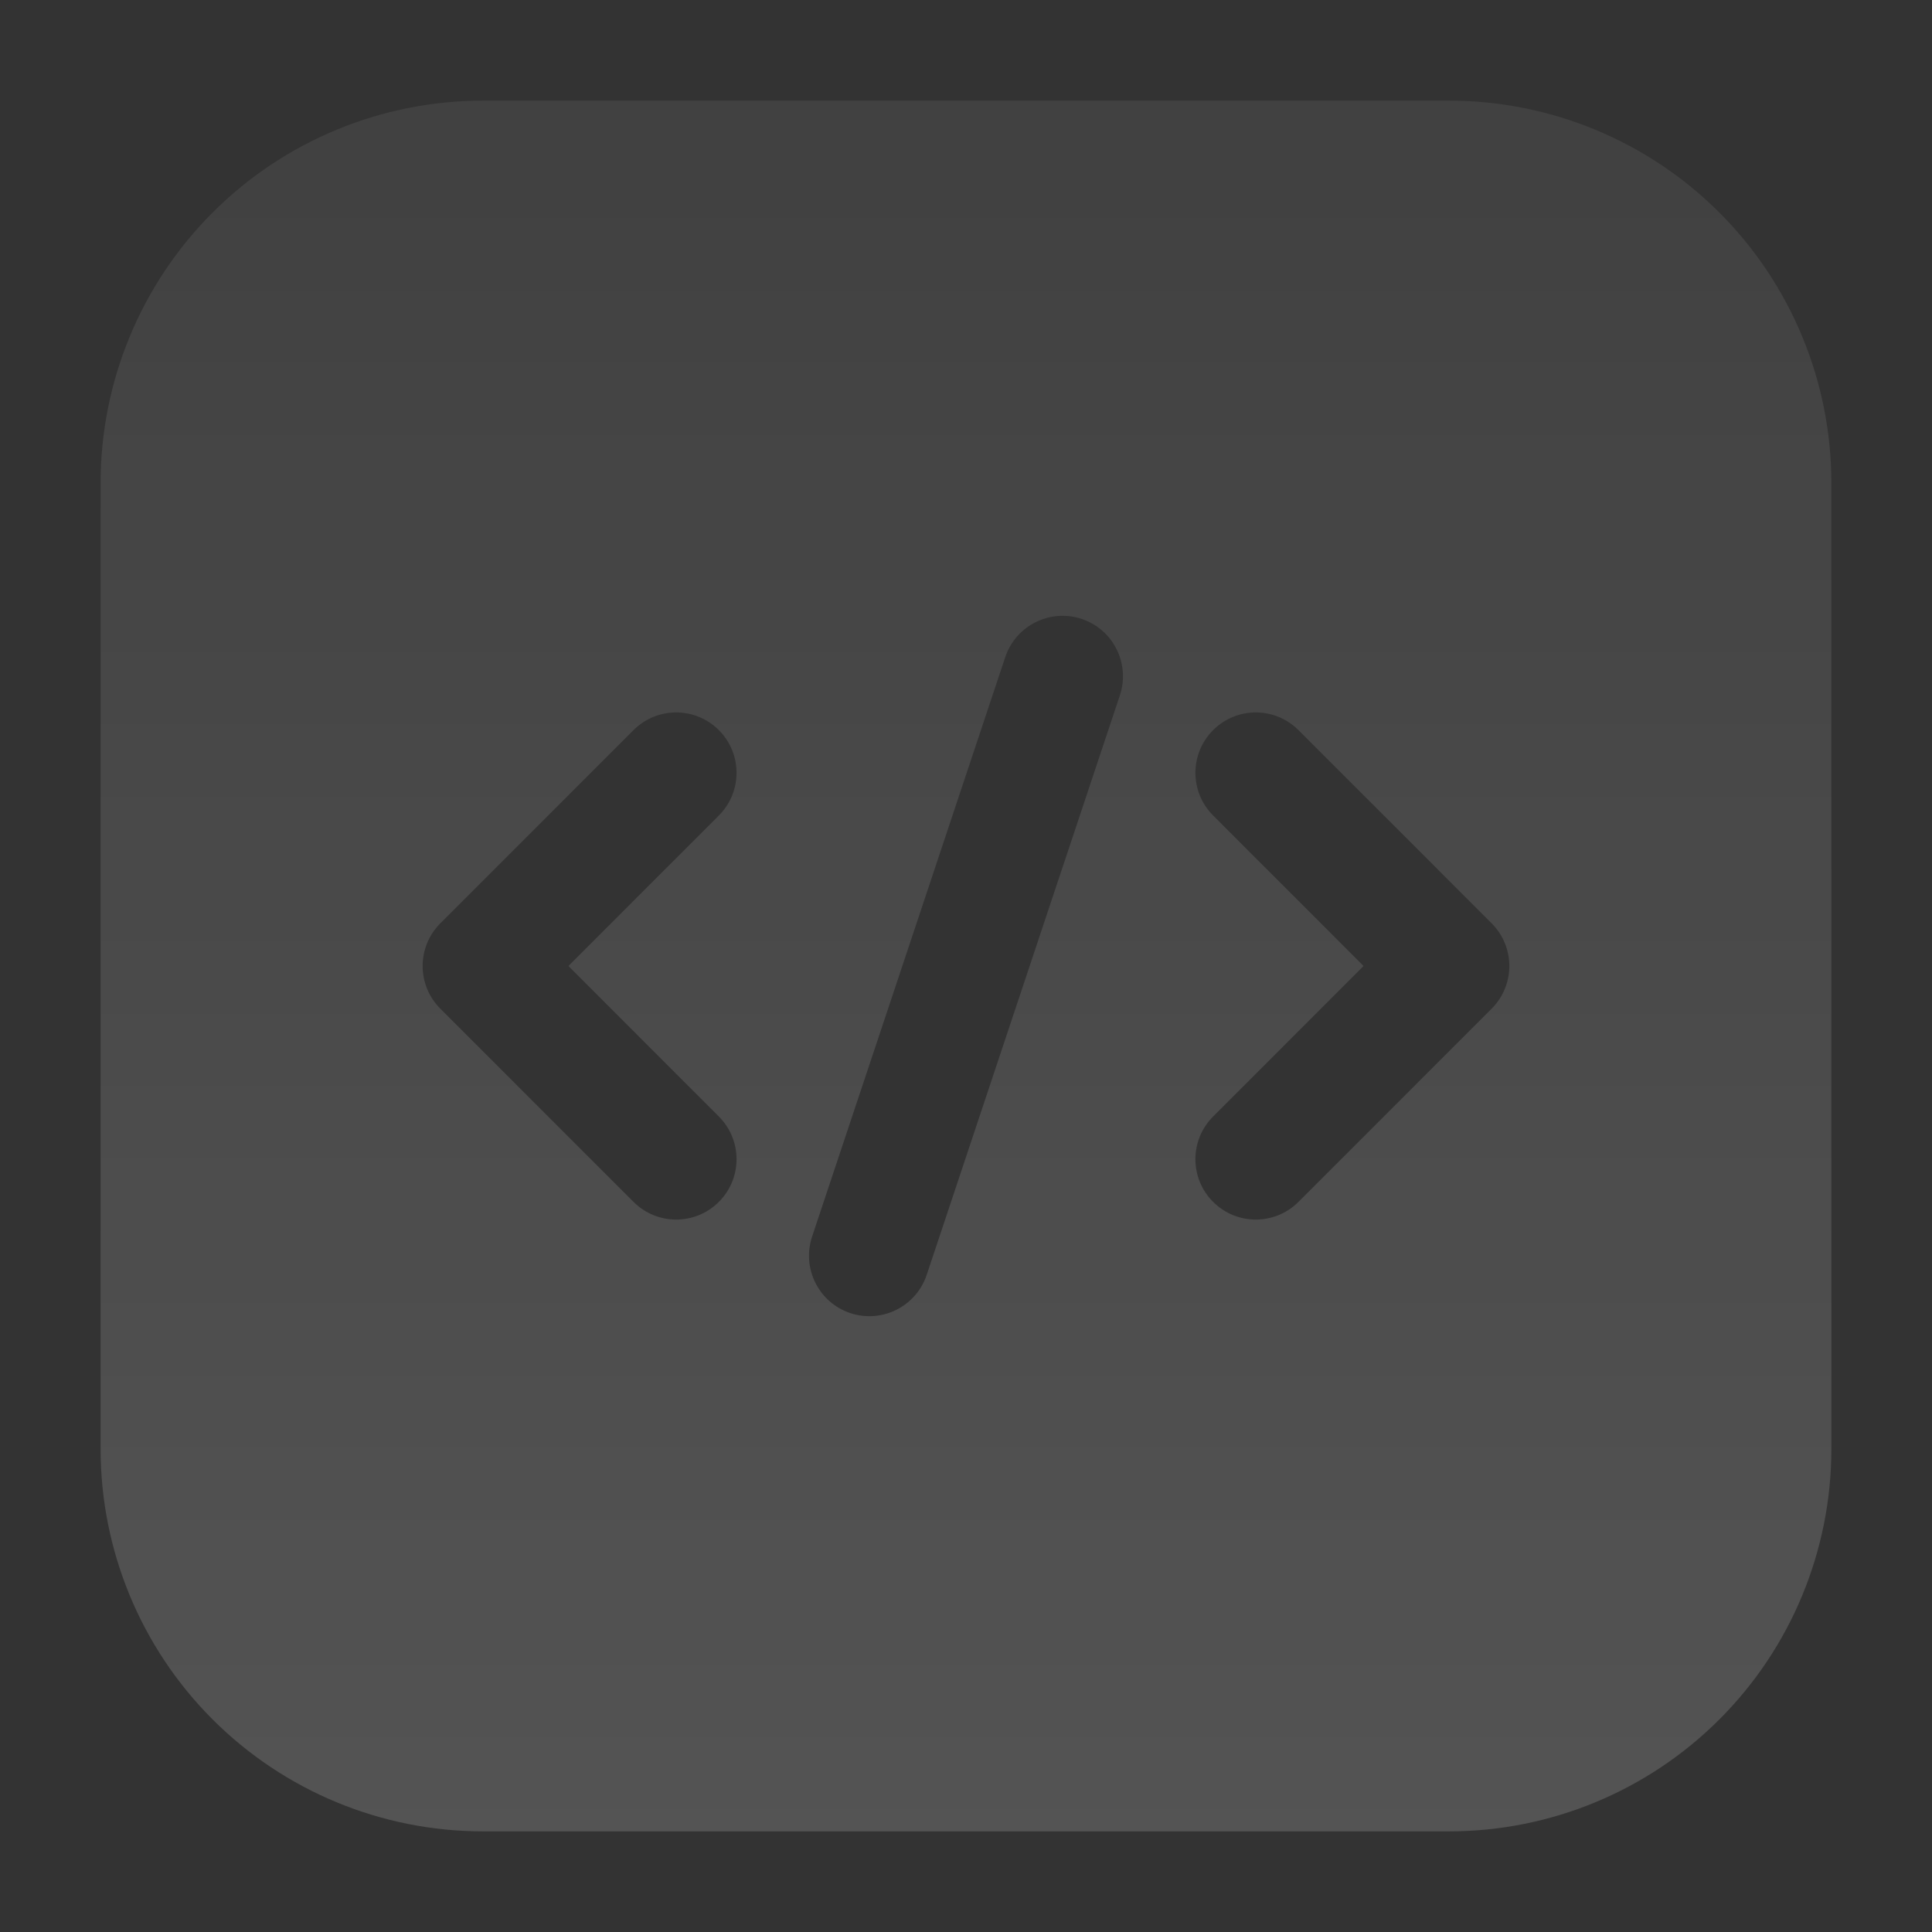 <svg width="68" height="68" viewBox="0 0 68 68" fill="none" xmlns="http://www.w3.org/2000/svg">
<rect x="0" y="0" width="68" height="68" fill="#333333" stroke="none"/>
<path fill-rule="evenodd" clip-rule="evenodd" d="M64.458 17C64.458 13.43 63.041 10.007 60.517 7.483C57.992 4.958 54.569 3.542 50.999 3.542H16.999C13.429 3.542 10.007 4.958 7.482 7.483C4.958 10.007 3.541 13.43 3.541 17V51C3.541 54.57 4.958 57.993 7.482 60.517C10.007 63.042 13.429 64.458 16.999 64.458H50.999C54.569 64.458 57.992 63.042 60.517 60.517C63.041 57.993 64.458 54.57 64.458 51V17ZM35.382 23.128L28.582 43.529C28.214 44.642 28.814 45.846 29.928 46.217C31.041 46.586 32.245 45.985 32.617 44.871L39.417 24.471C39.785 23.358 39.184 22.154 38.071 21.783C36.957 21.414 35.753 22.015 35.382 23.128ZM42.698 28.702L47.993 34L42.698 39.298C41.867 40.126 41.867 41.474 42.698 42.302C43.525 43.132 44.874 43.132 45.701 42.302L52.501 35.502C53.331 34.672 53.331 33.328 52.501 32.498L45.701 25.698C44.874 24.868 43.525 24.868 42.698 25.698C41.867 26.526 41.867 27.874 42.698 28.702ZM22.298 25.698L15.498 32.498C14.668 33.328 14.668 34.672 15.498 35.502L22.298 42.302C23.125 43.132 24.474 43.132 25.301 42.302C26.131 41.474 26.131 40.126 25.301 39.298L20.006 34L25.301 28.702C26.131 27.874 26.131 26.526 25.301 25.698C24.474 24.868 23.125 24.868 22.298 25.698Z" fill="url(#paint0_linear_97_1953)"/>
<defs>
<linearGradient id="paint0_linear_97_1953" x1="33.999" y1="-26.448" x2="33.999" y2="64.458" gradientUnits="userSpaceOnUse">
<stop stop-color="white" stop-opacity="0.02"/>
<stop offset="1" stop-color="white" stop-opacity="0.16"/>
</linearGradient>
</defs>
</svg>
